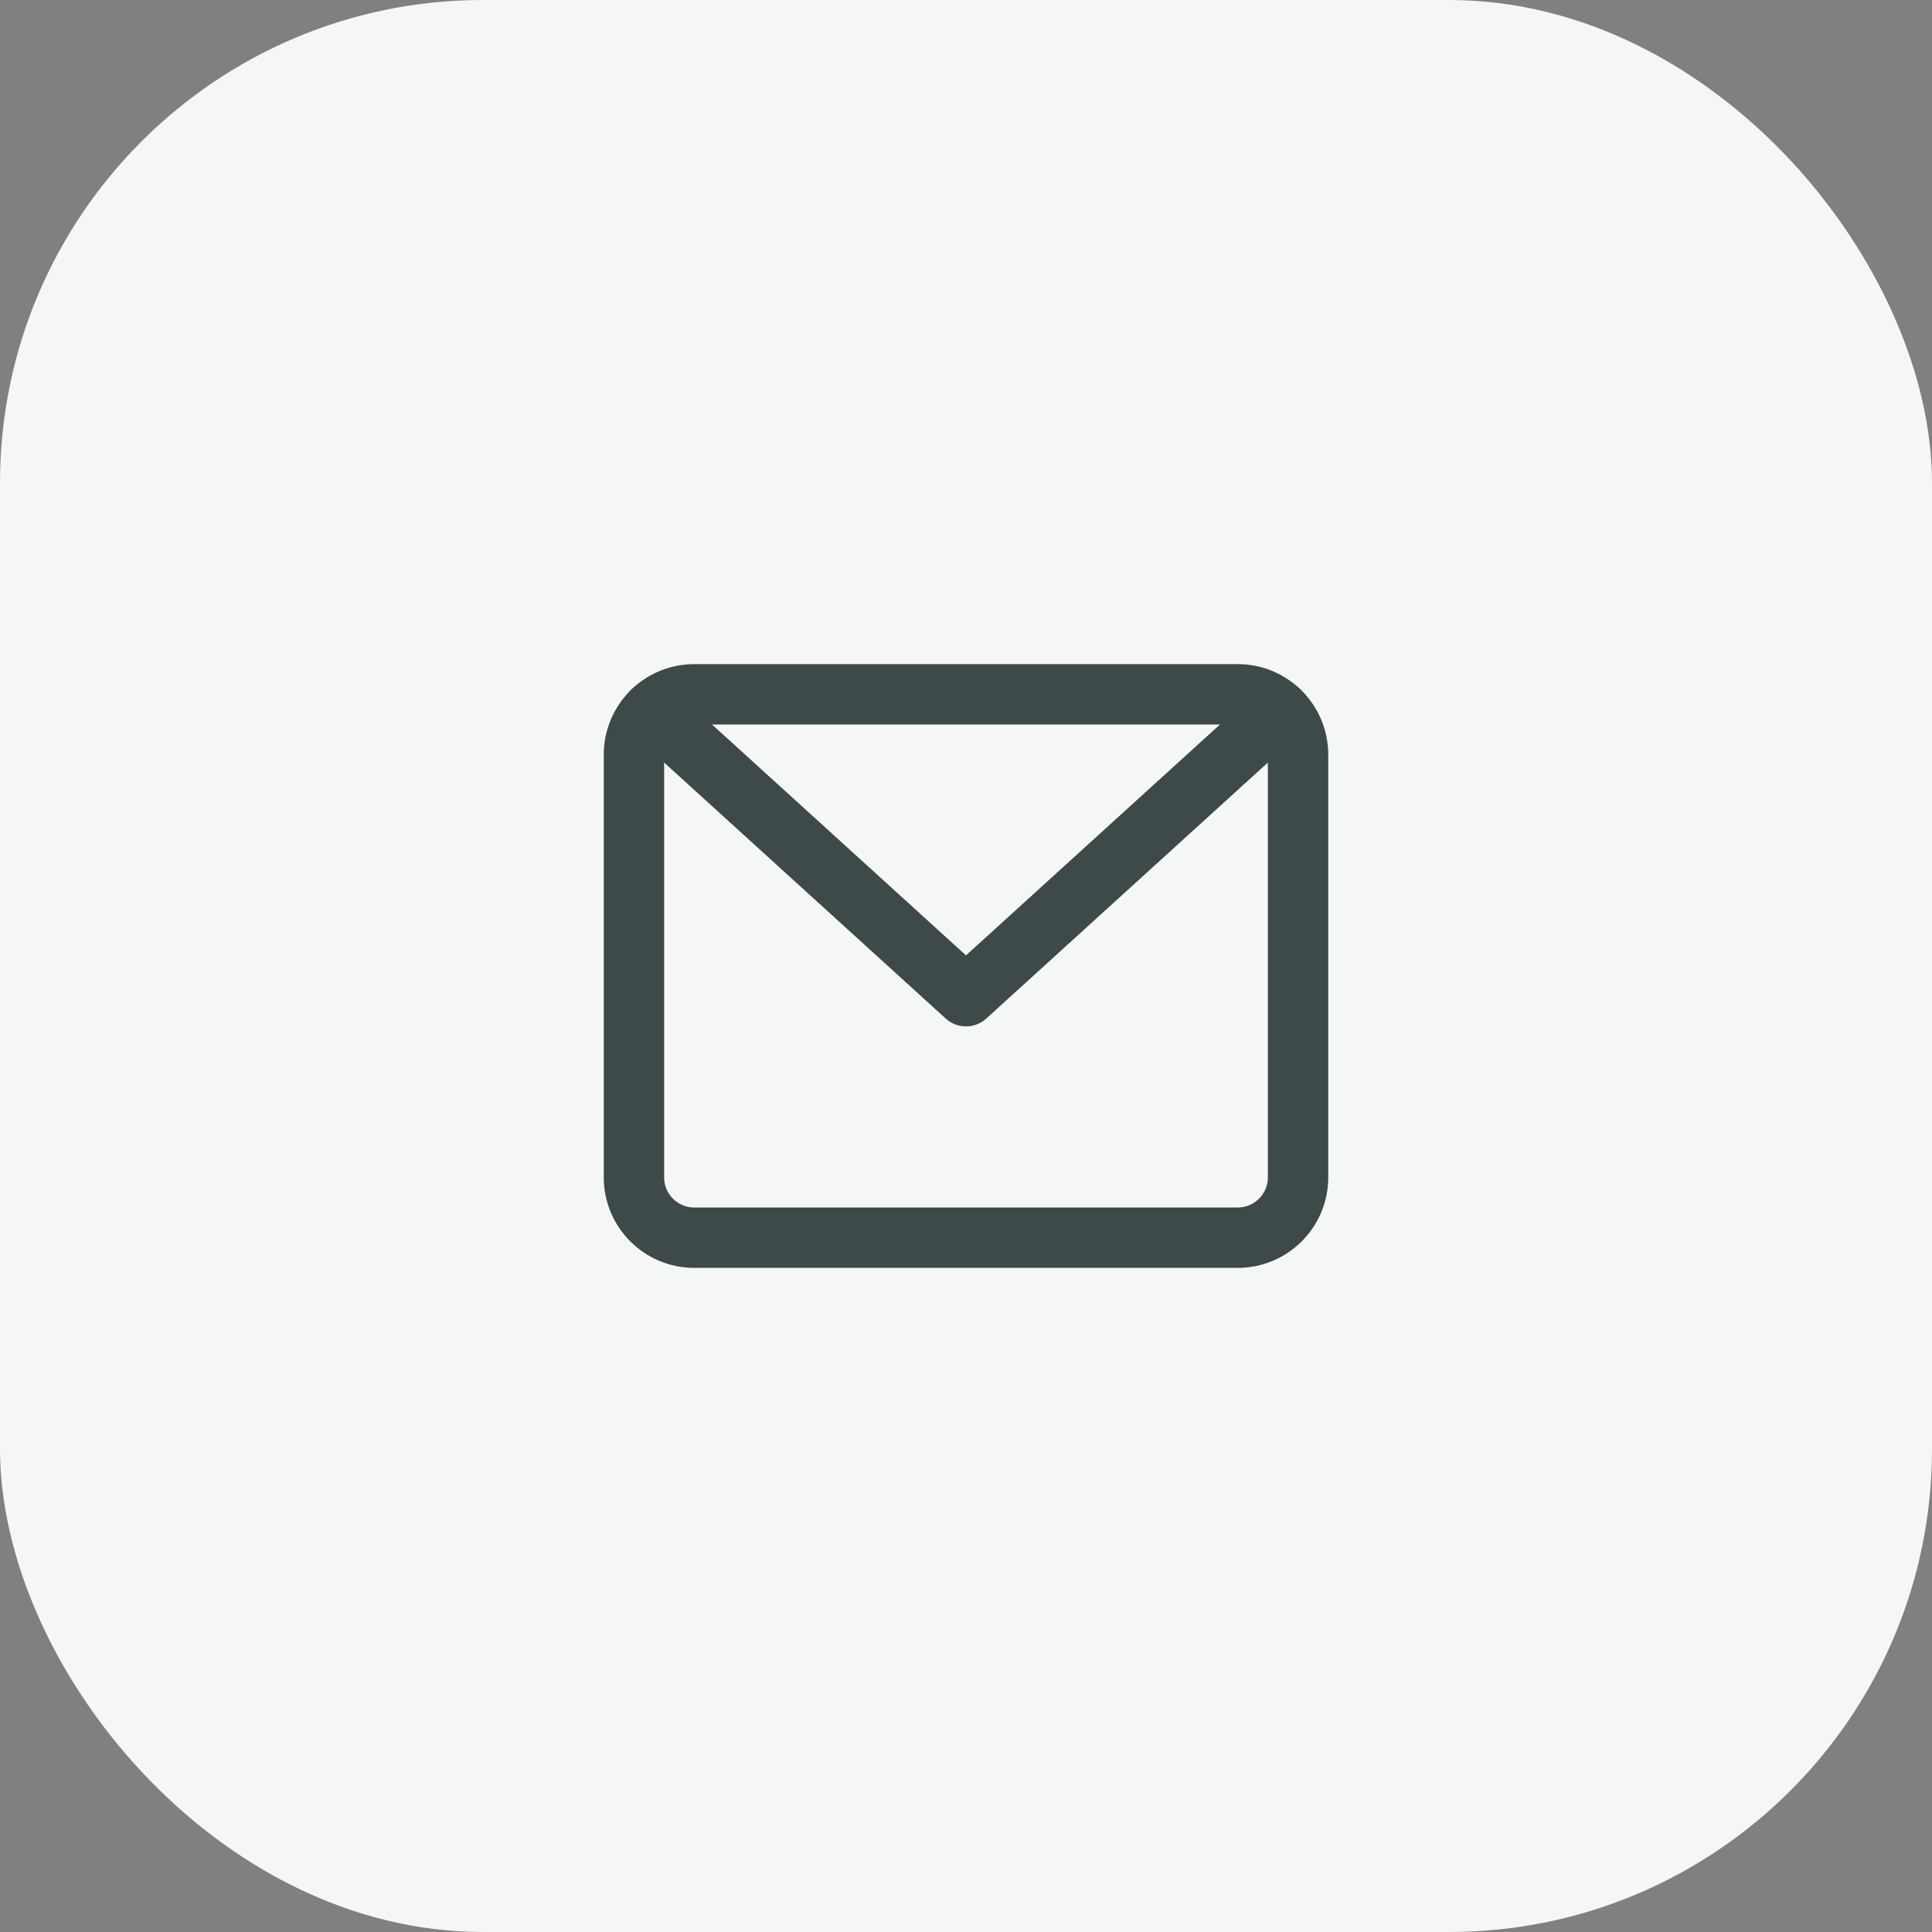 <svg width="64" height="64" viewBox="0 0 64 64" fill="none" xmlns="http://www.w3.org/2000/svg">
<rect x="0" y="0" width="64" height="64" fill="#808080" stroke="none"/>
<rect width="64" height="64" rx="16" fill="#F5F6F6"/>
<path d="M21.614 23.558L32 33L42.385 23.559" stroke="#3E4949" stroke-width="2" stroke-linecap="round" stroke-linejoin="round"/>
<path d="M41 23H23C21.895 23 21 23.895 21 25V39C21 40.105 21.895 41 23 41H41C42.105 41 43 40.105 43 39V25C43 23.895 42.105 23 41 23Z" stroke="#3E4949" stroke-width="2" stroke-linecap="round" stroke-linejoin="round"/>
</svg>
